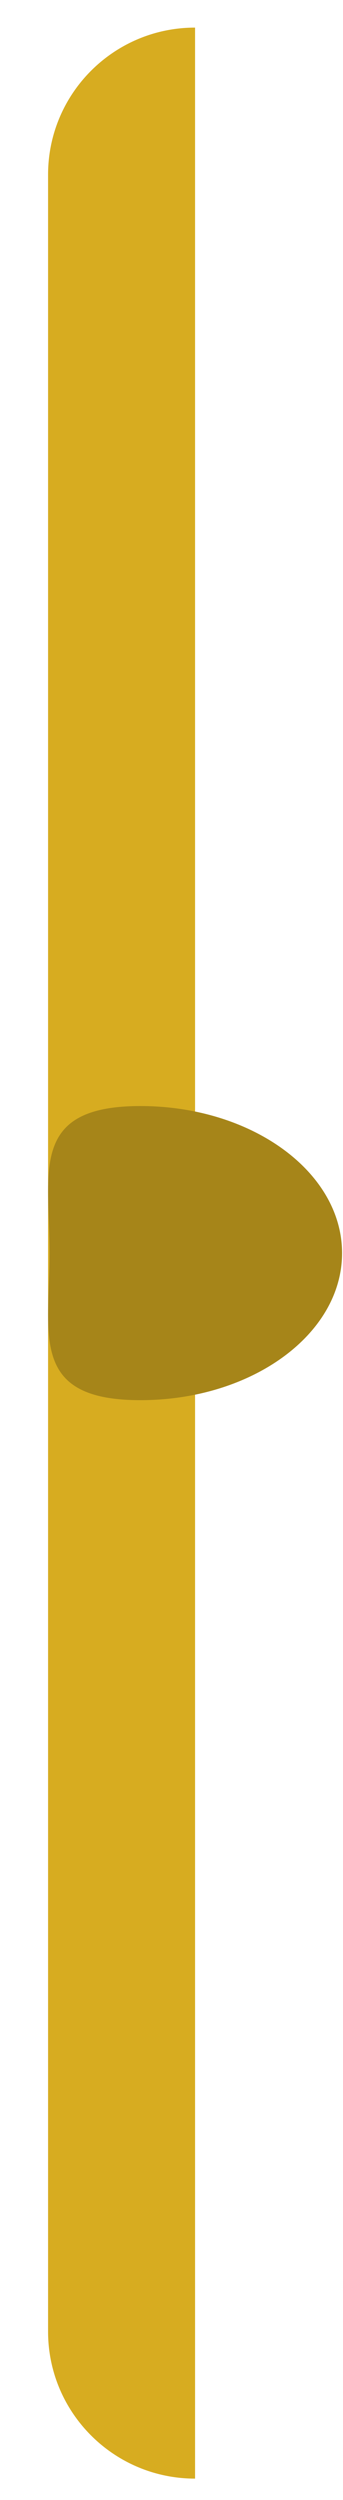 <svg width="7" height="51" viewBox="0 0 7 51" fill="none" xmlns="http://www.w3.org/2000/svg">
<path d="M0.981 3.563C0.981 1.906 2.325 0.563 3.981 0.563V50.563C2.325 50.563 0.981 49.22 0.981 47.563V3.563Z" fill="#D7AC20"/>
<path d="M6.981 25.563C6.981 27.22 5.138 28.563 2.864 28.563C0.59 28.563 1.012 27.22 1.012 25.563C1.012 23.906 0.59 22.563 2.864 22.563C5.138 22.563 6.981 23.906 6.981 25.563Z" fill="#A68519"/>
</svg>
